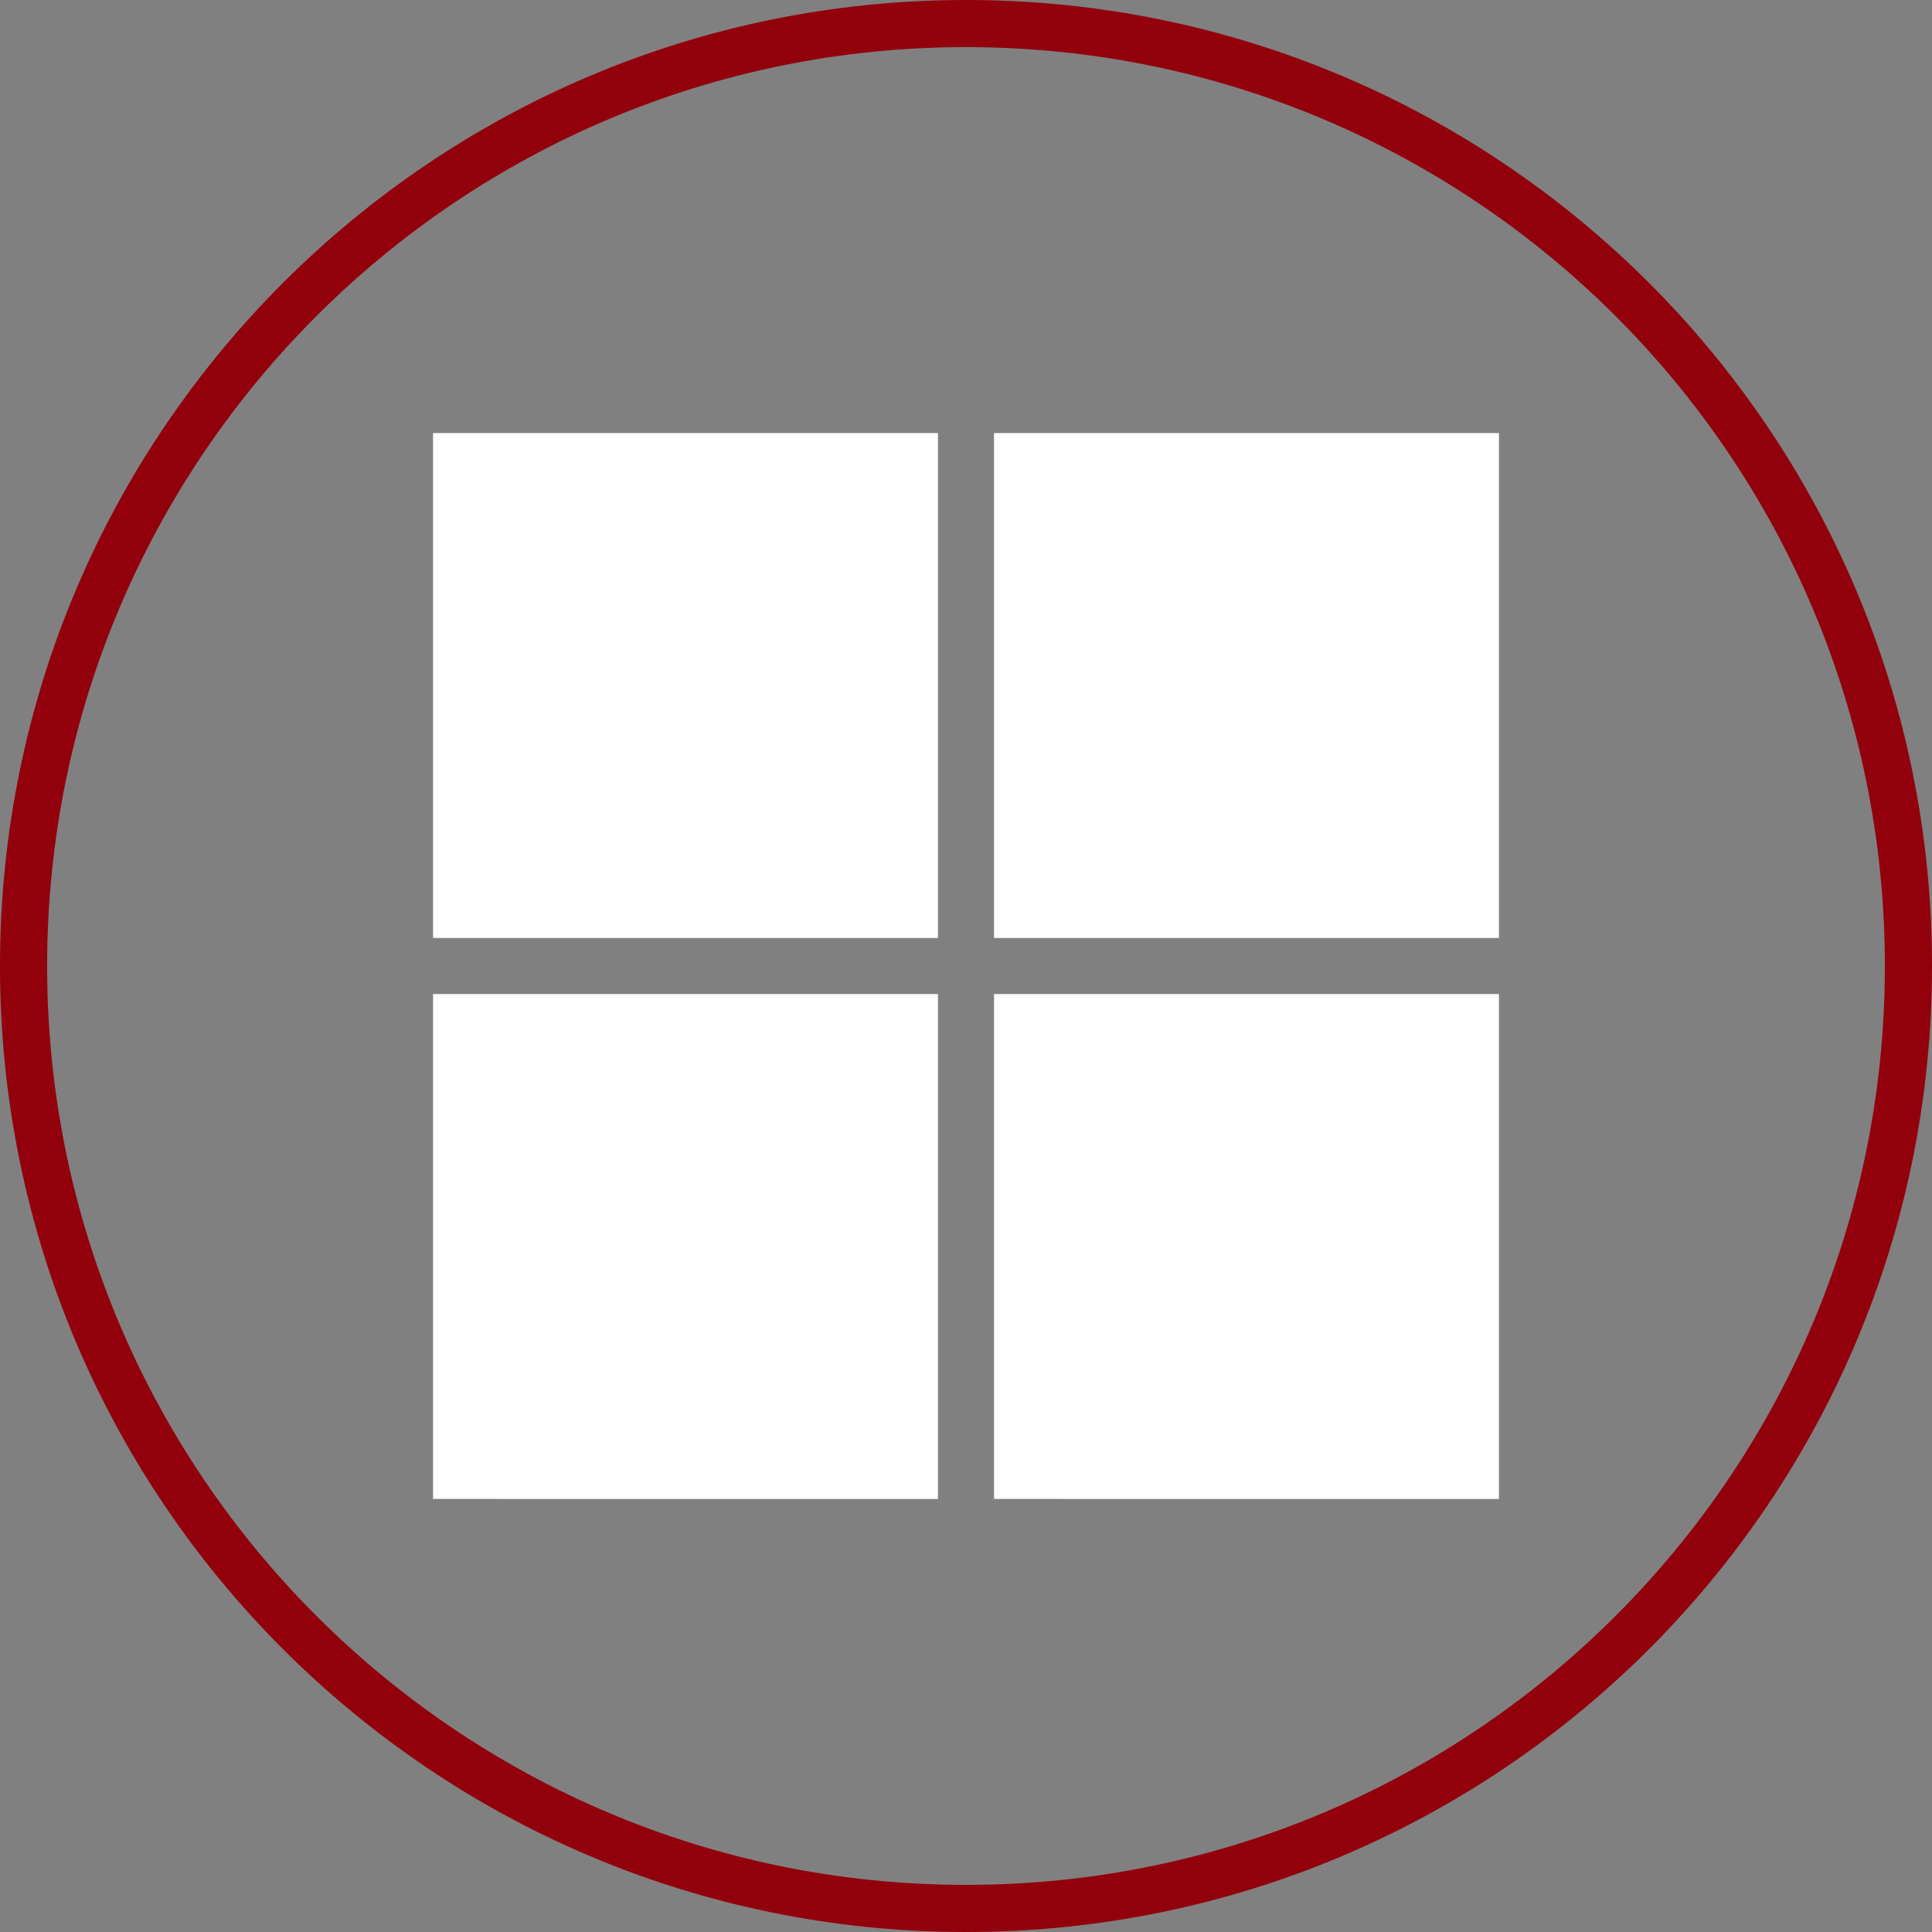 <svg xmlns="http://www.w3.org/2000/svg" fill="none" viewBox="0 0 82 82">
  <rect x="0" y="0" width="82" height="82" fill="#808080" stroke="none"/>
  <path
    fill="#92000C"
    fill-rule="evenodd"
    d="M41 2C19.46 2 2 19.46 2 41s17.46 39 39 39 39-17.46 39-39S62.54 2 41 2ZM0 41C0 18.356 18.356 0 41 0s41 18.356 41 41-18.356 41-41 41S0 63.644 0 41Z"
    clip-rule="evenodd"
  />
  <path
    fill="#fff"
    d="M18.381 18.381H39.81V39.81H18.38V18.38ZM18.381 42.19H39.81v21.43H18.38V42.19ZM63.619 18.381H42.19V39.81H63.62V18.38ZM42.19 42.19H63.62v21.43H42.19V42.19Z"
  />
</svg>
